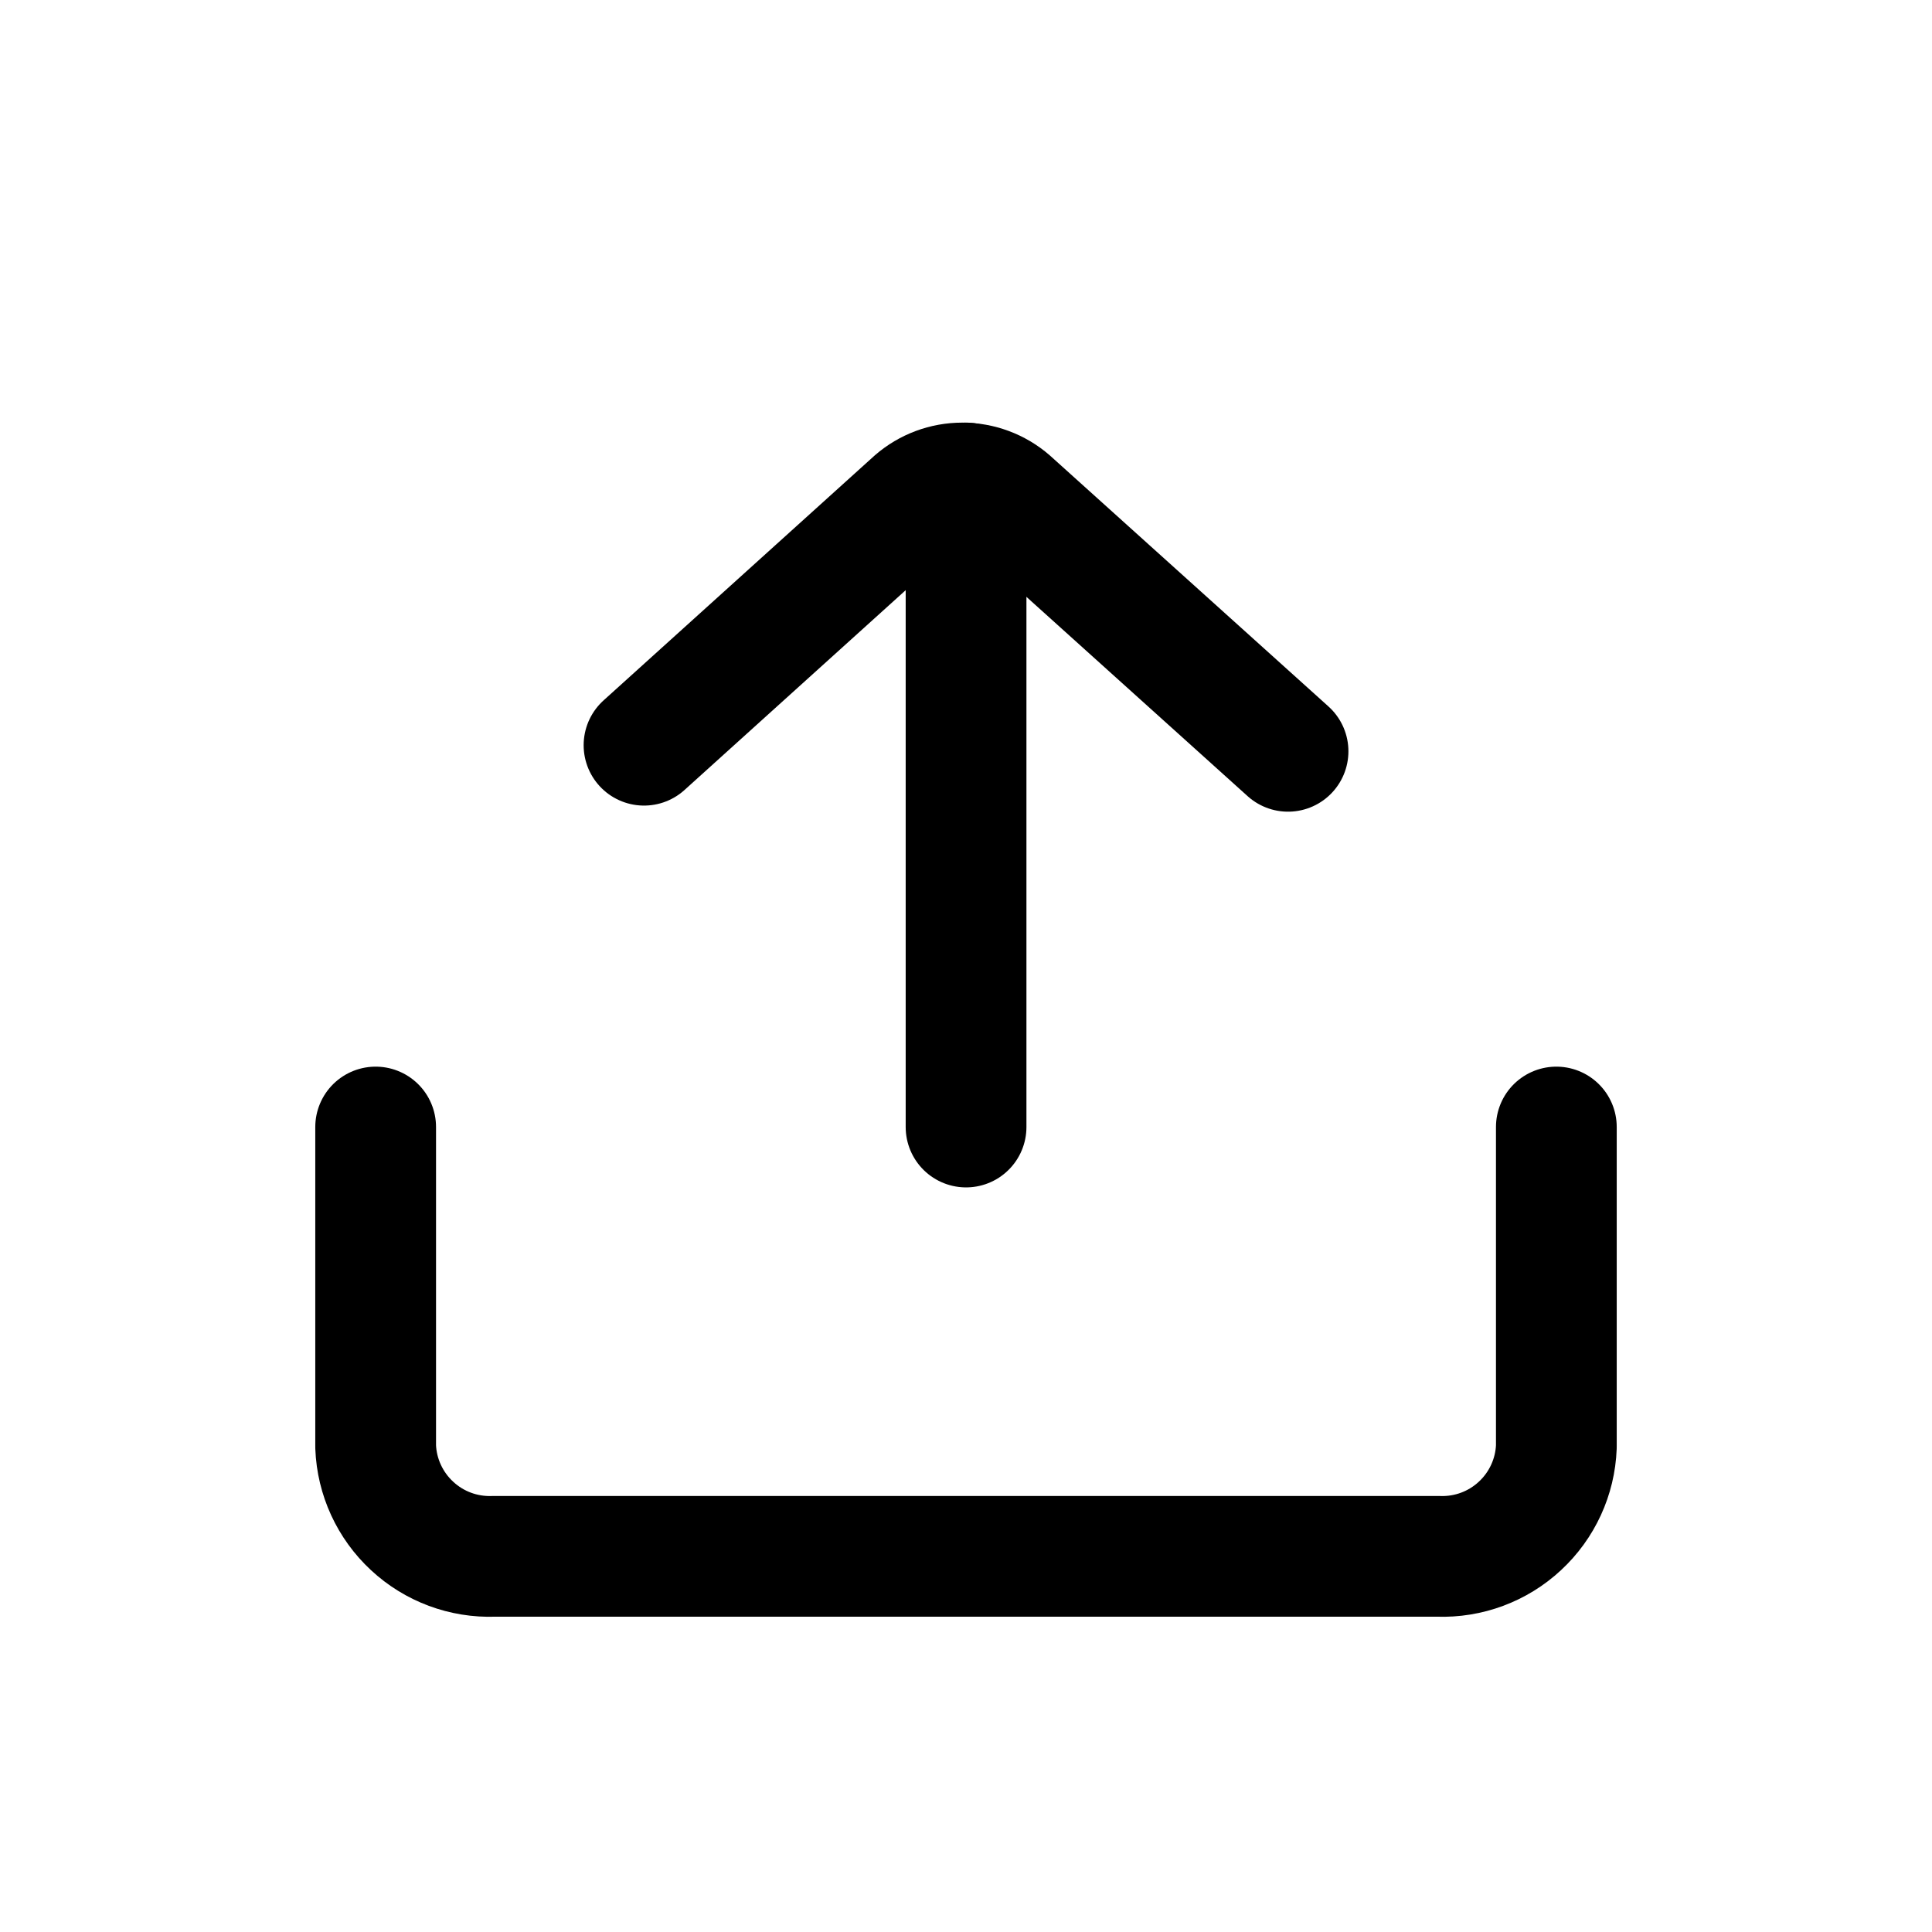 <svg width="32" height="32" viewBox="0 0 32 32" fill="none" xmlns="http://www.w3.org/2000/svg">
<path d="M25.778 18.667V23.963C25.759 24.462 25.542 24.934 25.175 25.274C24.809 25.615 24.322 25.796 23.822 25.778H8.178C7.678 25.796 7.191 25.615 6.825 25.274C6.458 24.934 6.241 24.462 6.222 23.963V18.667" stroke="black" stroke-width="2" stroke-linecap="round" stroke-linejoin="round"/>
<path d="M16.001 18.667V8" stroke="black" stroke-width="2" stroke-linecap="round" stroke-linejoin="bevel"/>
<path d="M21.334 12.444L16.728 8.294C16.509 8.104 16.228 8 15.938 8C15.648 8 15.368 8.104 15.149 8.294L10.667 12.343" stroke="black" stroke-width="2" stroke-linecap="round" stroke-linejoin="bevel"/>
</svg>
